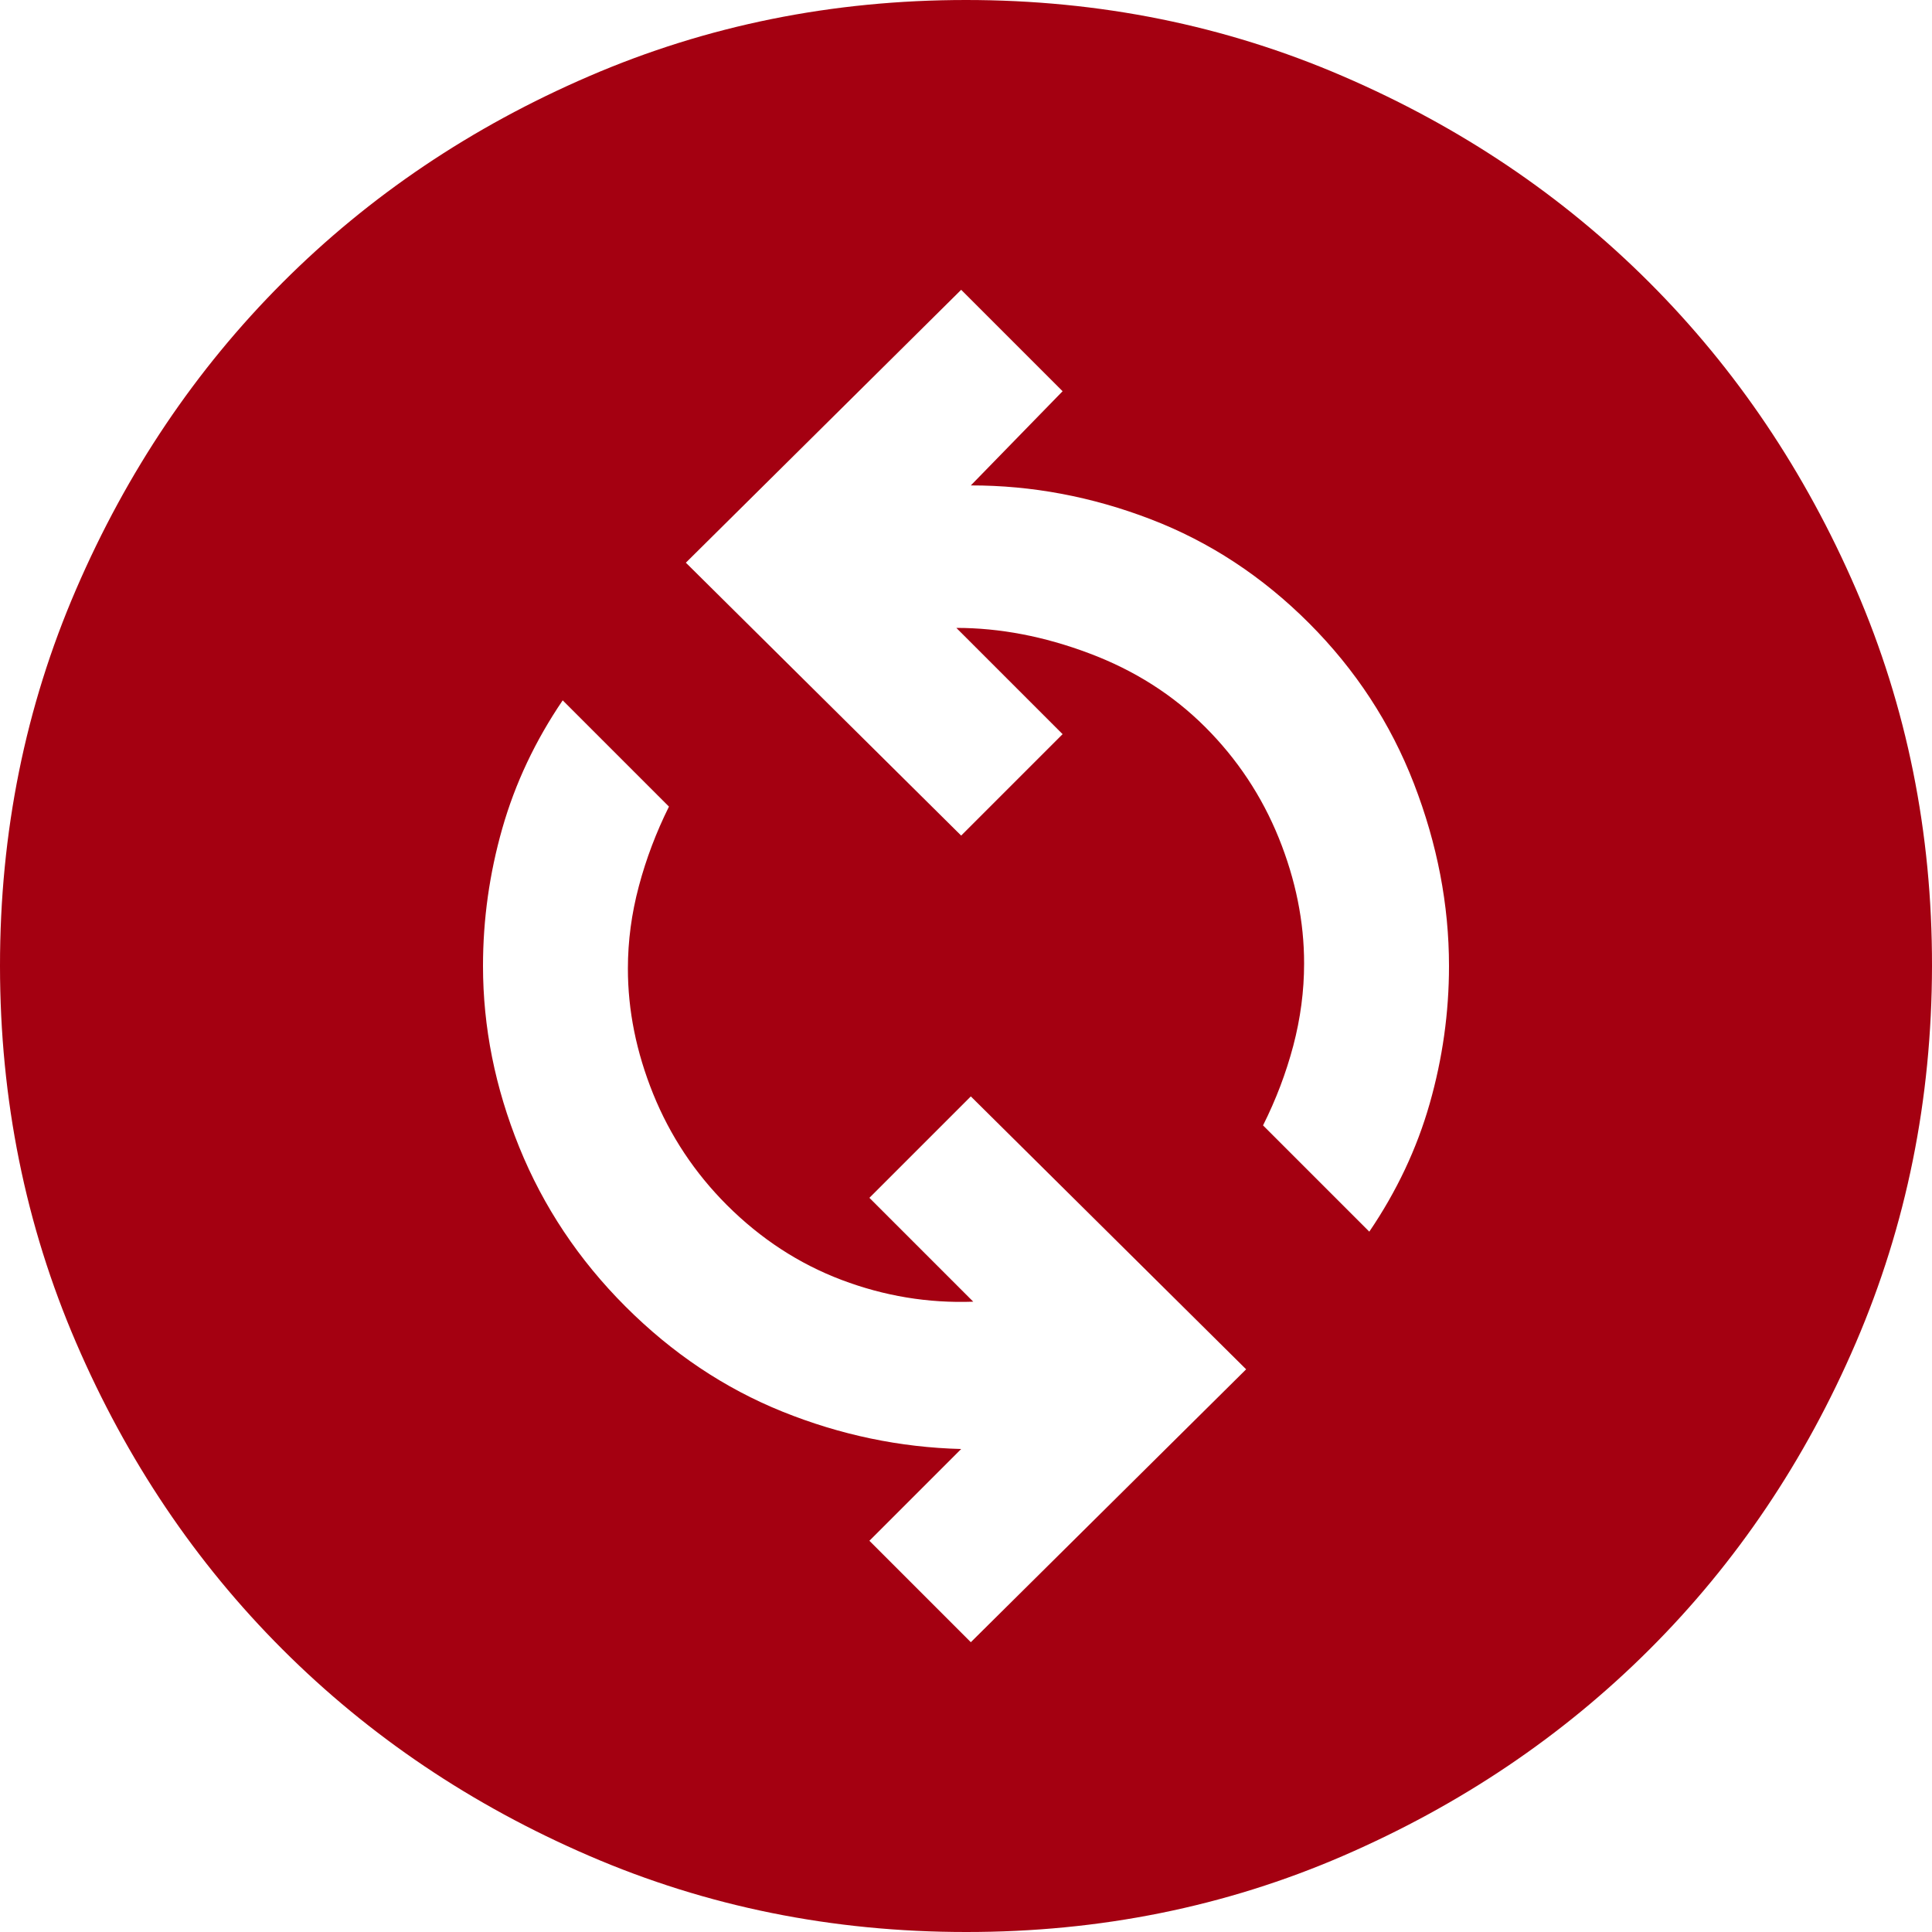 <svg width="32" height="32" viewBox="0 0 32 32" fill="none" xmlns="http://www.w3.org/2000/svg">
<path d="M16.08 27.2L20.64 22.68L16.08 18.16L14.4 19.84L16.12 21.56C15.373 21.587 14.647 21.467 13.941 21.2C13.235 20.933 12.601 20.52 12.04 19.96C11.507 19.427 11.1 18.813 10.819 18.12C10.539 17.427 10.399 16.733 10.4 16.04C10.4 15.587 10.46 15.133 10.581 14.68C10.701 14.227 10.868 13.787 11.08 13.36L9.32 11.6C8.867 12.267 8.533 12.973 8.32 13.72C8.107 14.467 8 15.227 8 16C8 17.013 8.2 18.013 8.6 19C9 19.987 9.587 20.867 10.36 21.64C11.133 22.413 12 22.994 12.96 23.381C13.92 23.768 14.907 23.974 15.92 24L14.4 25.52L16.08 27.2ZM22.68 20.4C23.133 19.733 23.467 19.027 23.68 18.28C23.893 17.533 24 16.773 24 16C24 14.987 23.806 13.98 23.419 12.979C23.032 11.979 22.452 11.092 21.68 10.32C20.908 9.548 20.034 8.974 19.059 8.6C18.084 8.226 17.091 8.039 16.08 8.04L17.6 6.48L15.92 4.8L11.36 9.32L15.92 13.84L17.6 12.16L15.84 10.4C16.56 10.4 17.293 10.54 18.04 10.821C18.787 11.101 19.427 11.508 19.96 12.04C20.493 12.572 20.9 13.186 21.181 13.88C21.461 14.574 21.601 15.268 21.6 15.96C21.6 16.413 21.54 16.867 21.421 17.32C21.301 17.773 21.134 18.213 20.92 18.64L22.68 20.4ZM16 32C13.787 32 11.707 31.58 9.76 30.739C7.813 29.899 6.12 28.759 4.68 27.32C3.24 25.881 2.1 24.188 1.261 22.24C0.421 20.292 0.001 18.212 2.02531e-06 16C-0.001 13.788 0.419 11.708 1.261 9.76C2.102 7.812 3.242 6.119 4.68 4.68C6.118 3.241 7.811 2.101 9.76 1.261C11.709 0.42 13.789 0 16 0C18.211 0 20.291 0.42 22.24 1.261C24.189 2.101 25.882 3.241 27.32 4.68C28.758 6.119 29.898 7.812 30.741 9.76C31.583 11.708 32.003 13.788 32 16C31.997 18.212 31.576 20.292 30.739 22.24C29.902 24.188 28.762 25.881 27.32 27.32C25.878 28.759 24.184 29.899 22.24 30.741C20.296 31.582 18.215 32.002 16 32Z" fill="#A40011"/>
</svg>
